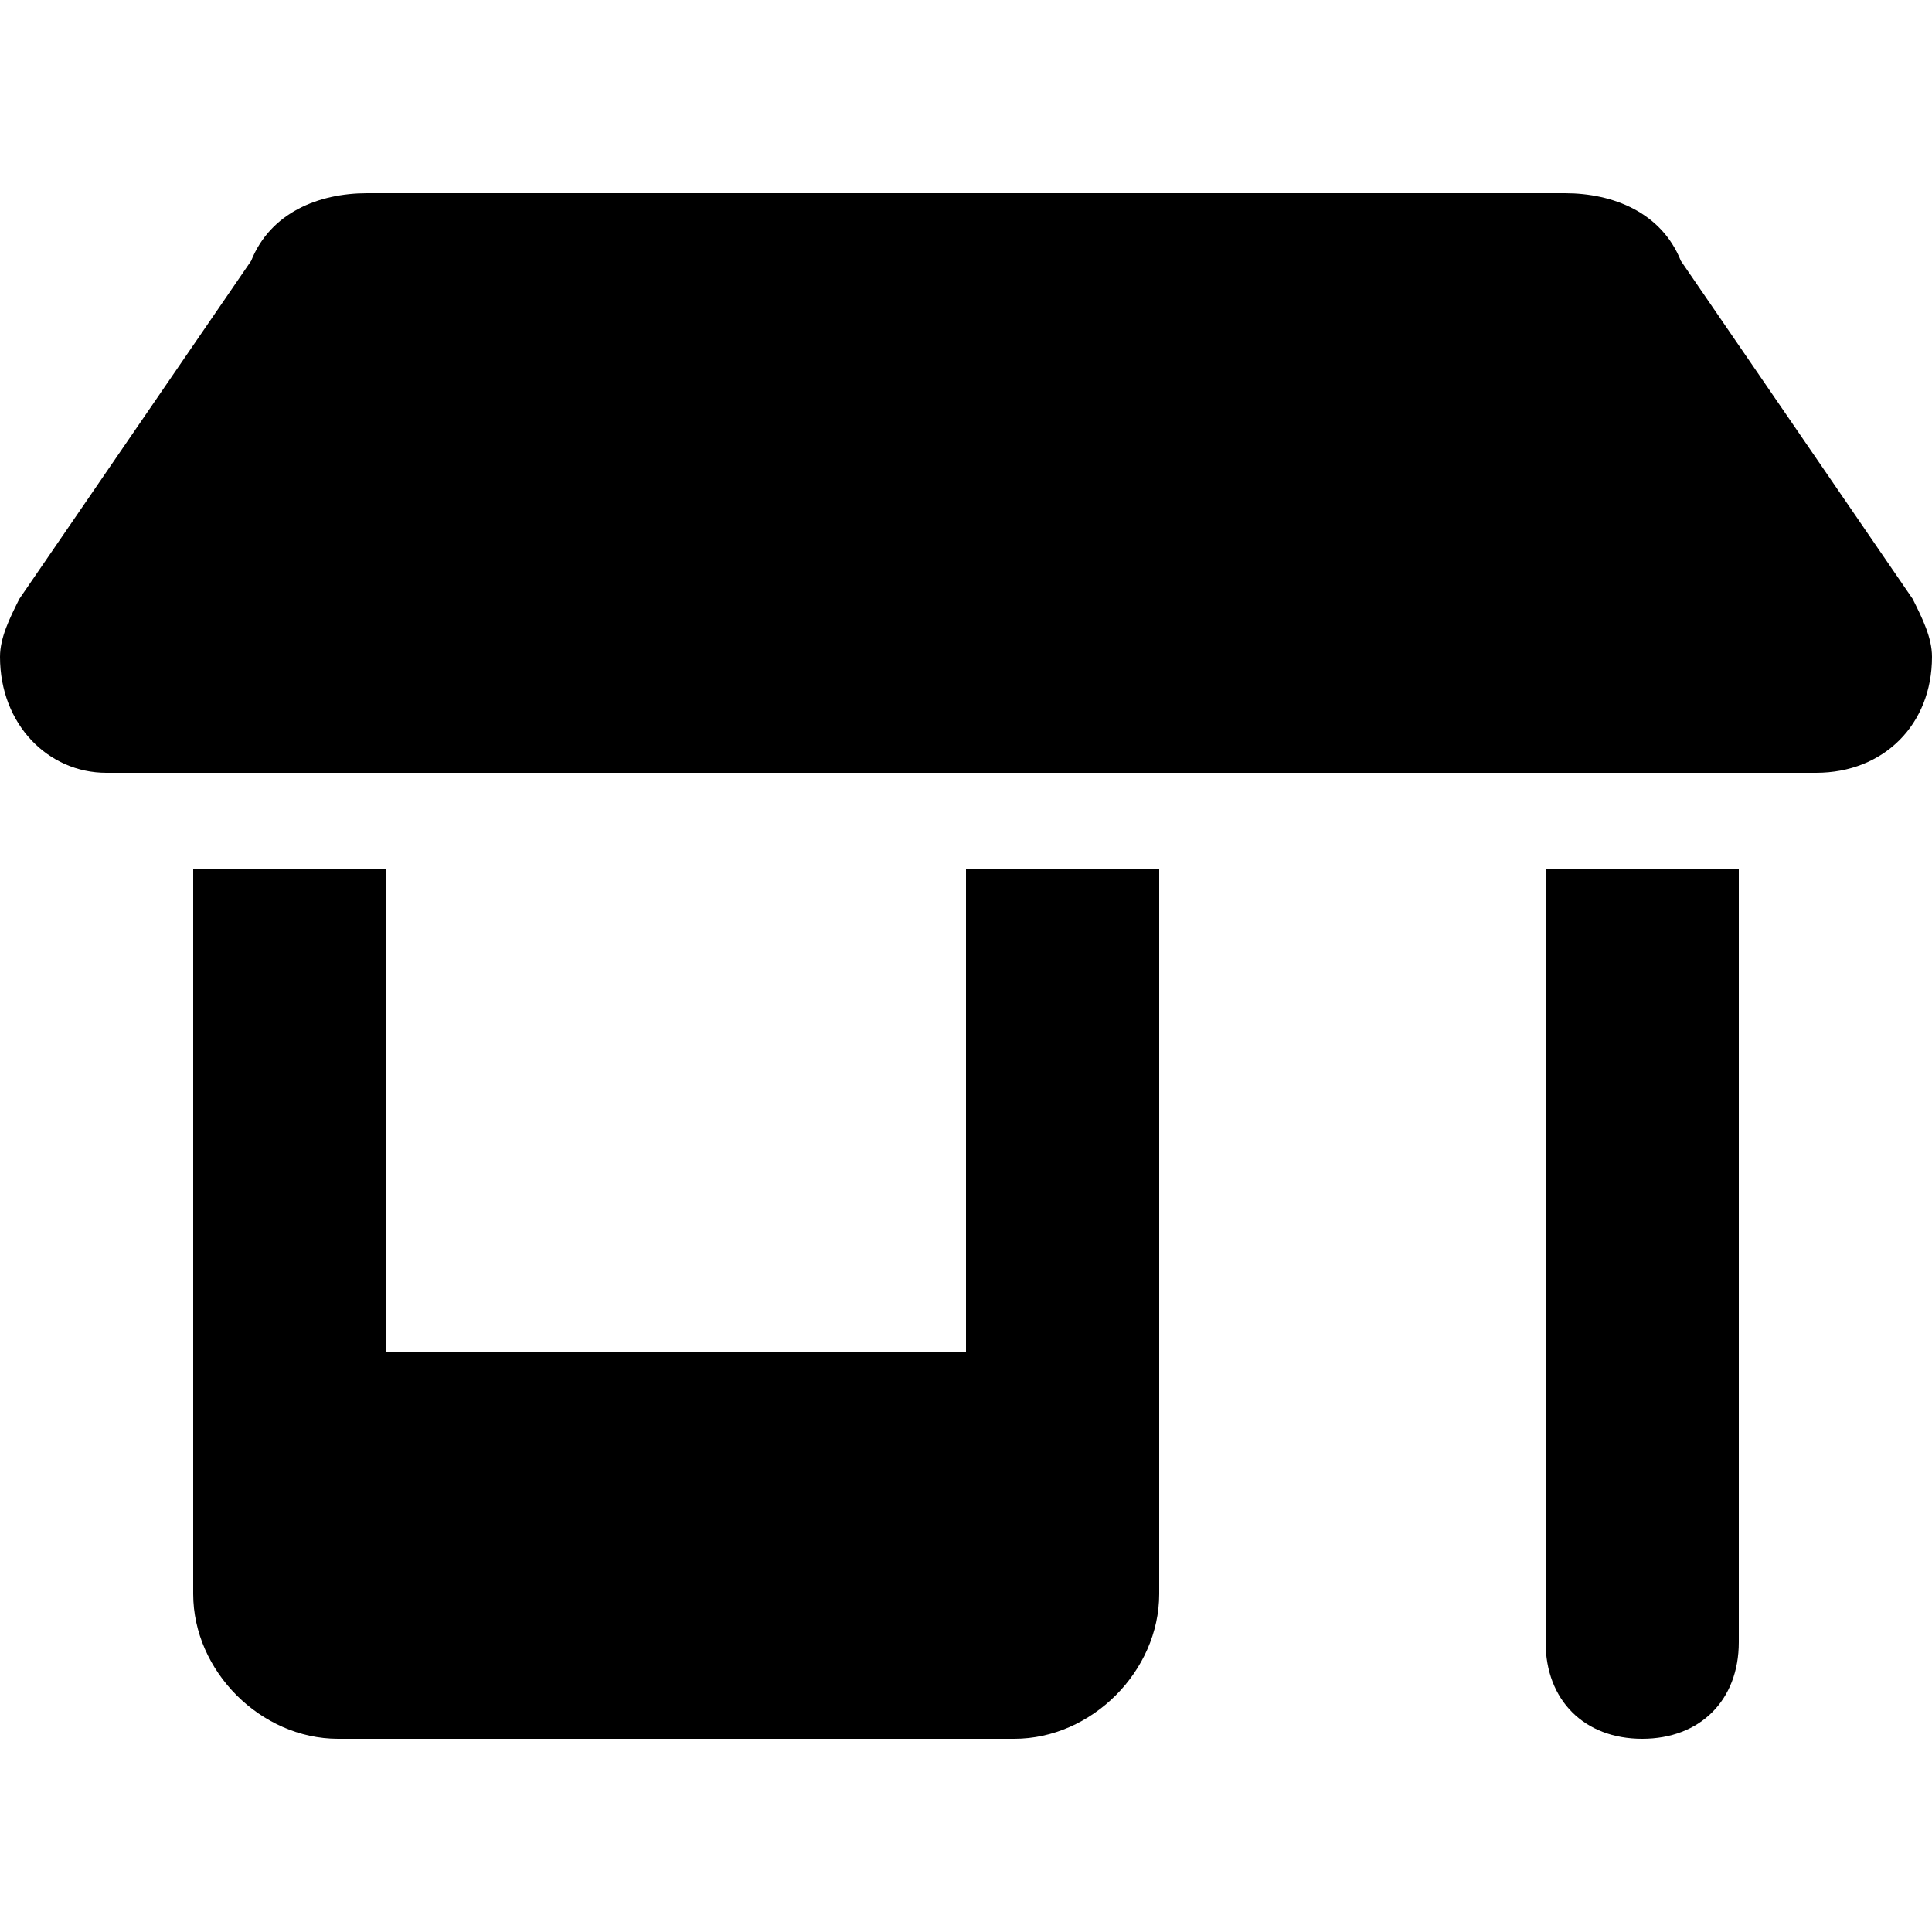 <?xml version="1.0" encoding="utf-8"?>
<!-- Generator: Adobe Illustrator 27.2.0, SVG Export Plug-In . SVG Version: 6.00 Build 0)  -->
<svg version="1.1" id="Layer_1" xmlns="http://www.w3.org/2000/svg" xmlns:xlink="http://www.w3.org/1999/xlink" x="0px" y="0px"
	 width="20px" height="20px" viewBox="0 0 20 20" style="enable-background:new 0 0 20 20;" xml:space="preserve">
<path d="M1.1,8h17.7C19.5,8,20,7.5,20,6.8c0-0.2-0.1-0.4-0.2-0.6l-2.4-3.5C17.2,2.2,16.7,2,16.2,2H3.8c-0.5,0-1,0.2-1.2,0.7L0.2,6.2
	C0.1,6.4,0,6.6,0,6.8C0,7.5,0.5,8,1.1,8z M2,9v5v2.5C2,17.3,2.7,18,3.5,18h7c0.8,0,1.5-0.7,1.5-1.5V14V9h-2v5H4V9H2z M16,9v8
	c0,0.6,0.4,1,1,1s1-0.4,1-1V9H16z"/>
</svg>
